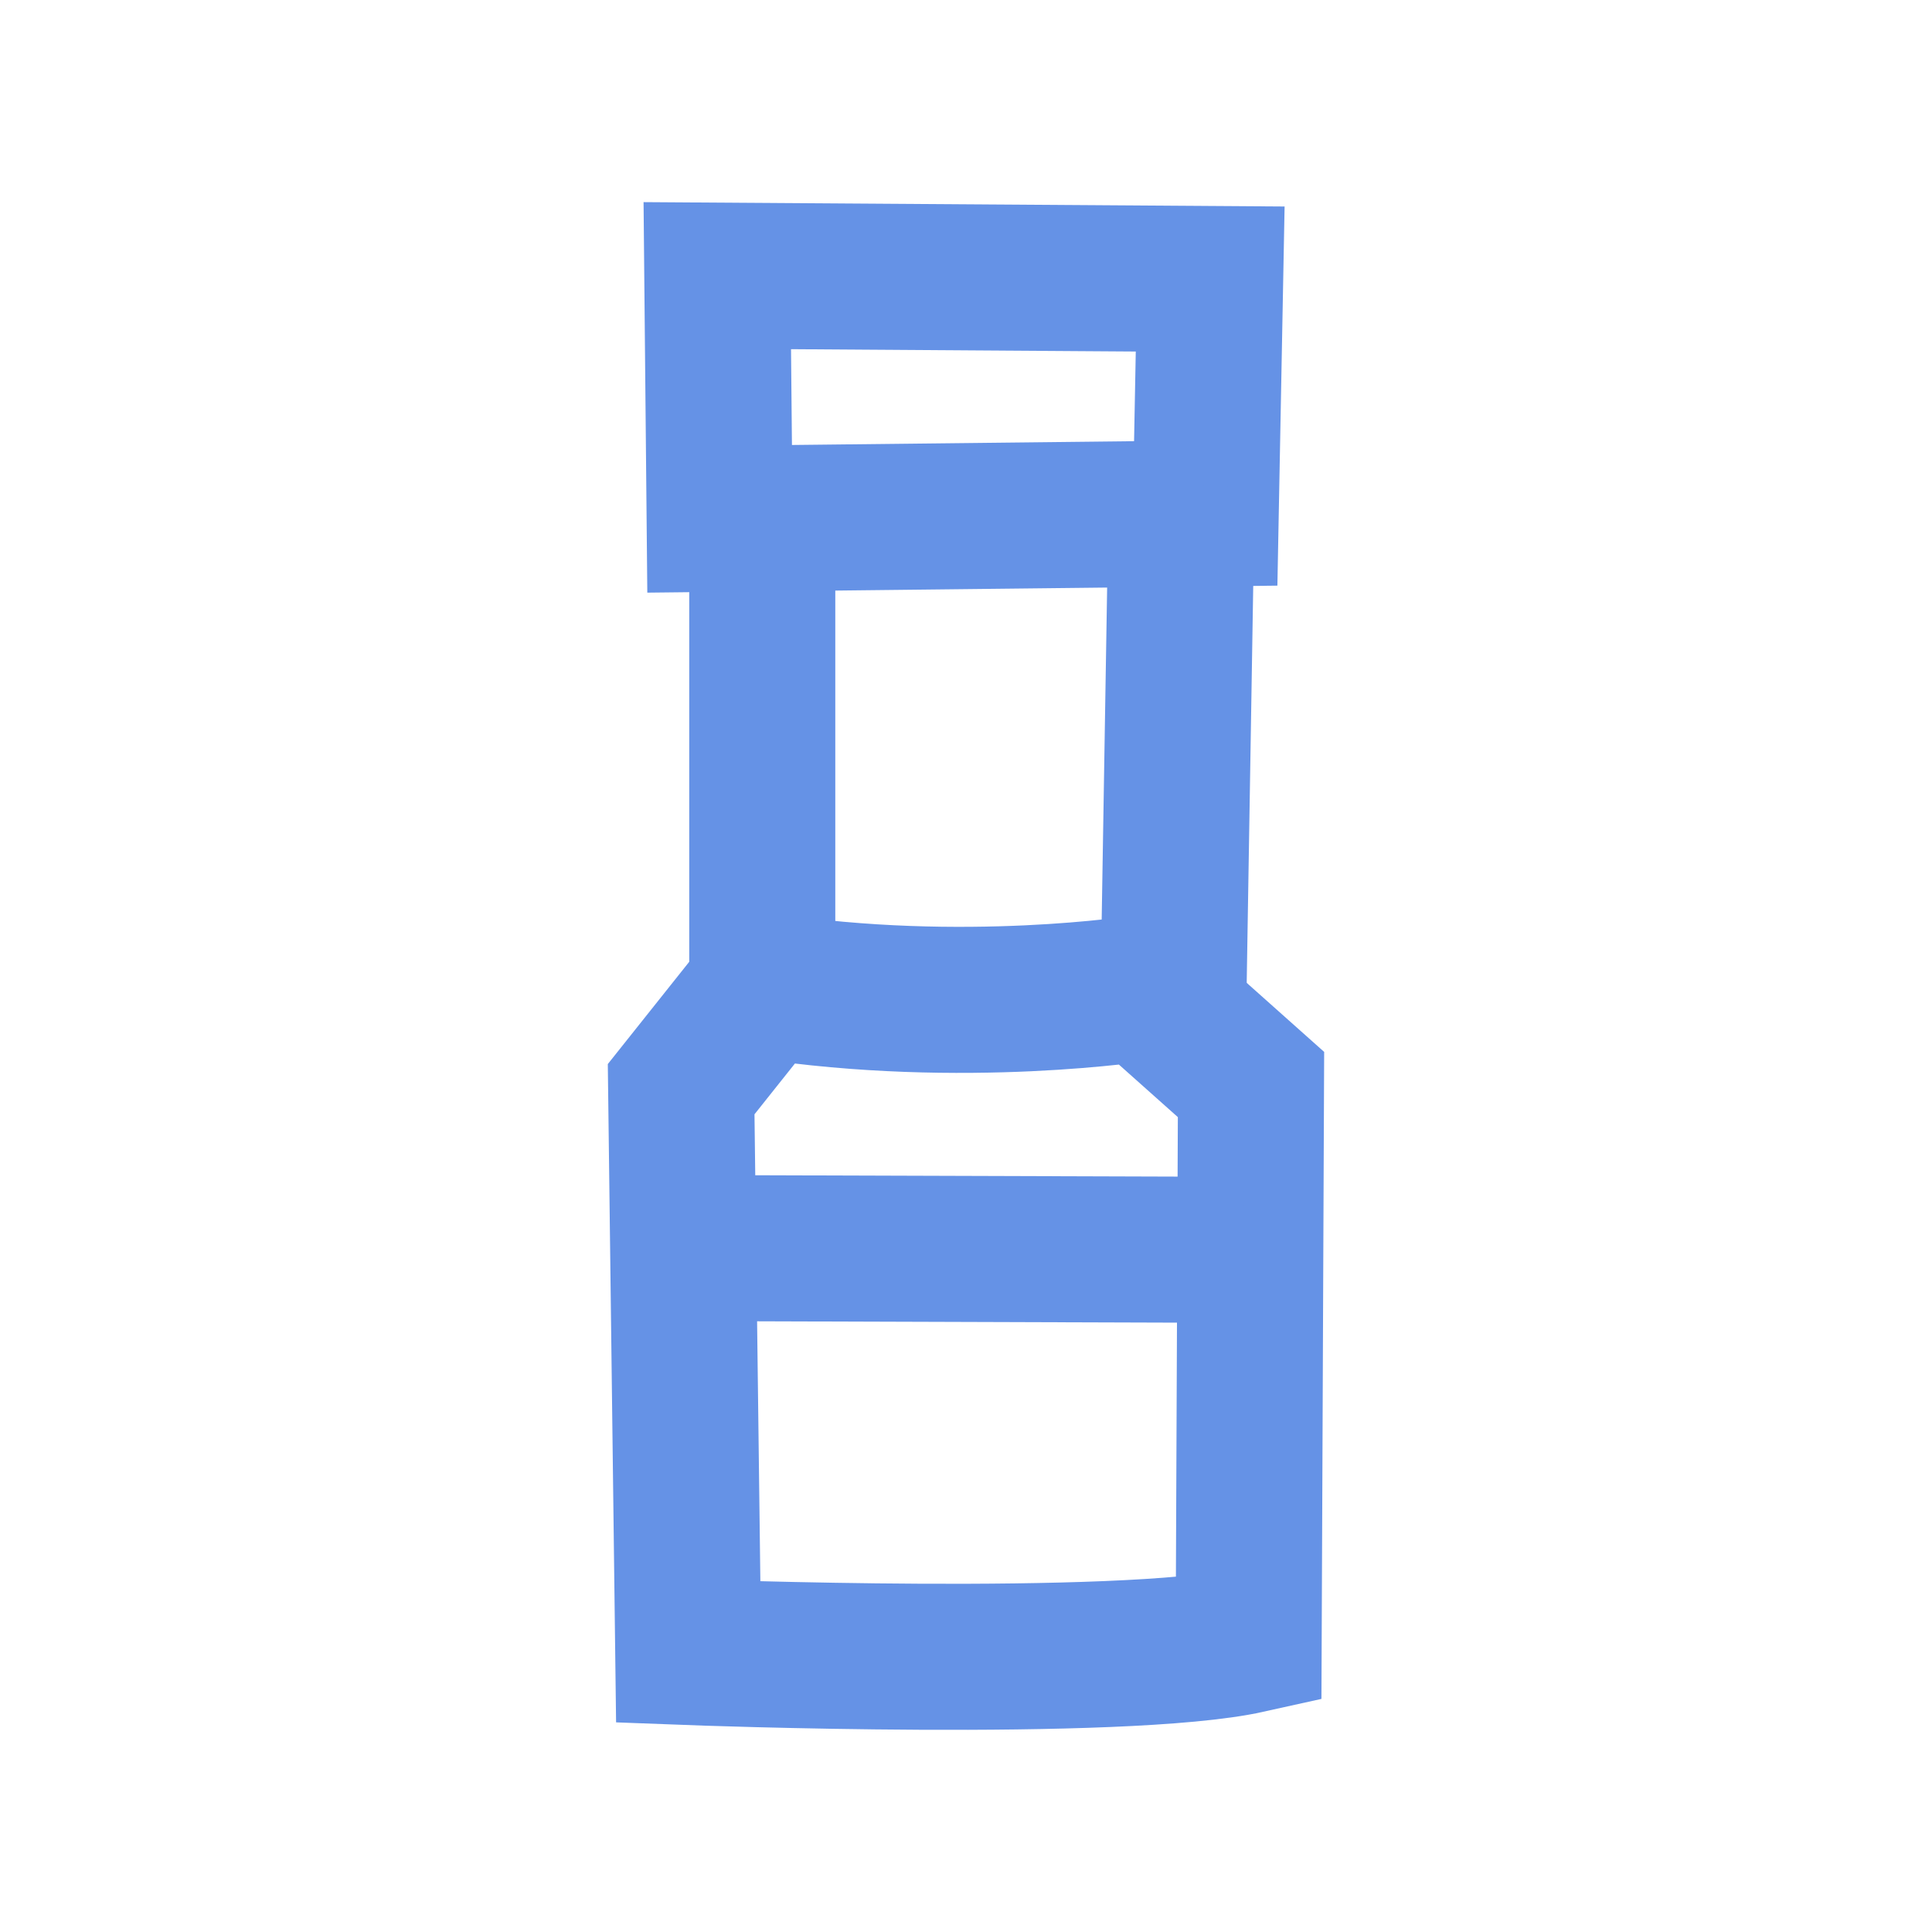 <?xml version="1.0" encoding="UTF-8" standalone="no"?>
<!-- Created with Inkscape (http://www.inkscape.org/) -->

<svg
   width="100"
   height="100"
   viewBox="0 0 26.458 26.458"
   version="1.1"
   id="svg5"
   xml:space="preserve"
   inkscape:version="1.2.1 (9c6d41e410, 2022-07-14)"
   sodipodi:docname="stand premium.svg"
   xmlns:inkscape="http://www.inkscape.org/namespaces/inkscape"
   xmlns:sodipodi="http://sodipodi.sourceforge.net/DTD/sodipodi-0.dtd"
   xmlns="http://www.w3.org/2000/svg"
   xmlns:svg="http://www.w3.org/2000/svg"><sodipodi:namedview
     id="namedview7"
     pagecolor="#ffffff"
     bordercolor="#000000"
     borderopacity="0.25"
     inkscape:showpageshadow="2"
     inkscape:pageopacity="0.0"
     inkscape:pagecheckerboard="0"
     inkscape:deskcolor="#d1d1d1"
     inkscape:document-units="px"
     showgrid="false"
     inkscape:zoom="4.1020923"
     inkscape:cx="82.031309"
     inkscape:cy="43.148712"
     inkscape:window-width="1554"
     inkscape:window-height="1030"
     inkscape:window-x="342"
     inkscape:window-y="91"
     inkscape:window-maximized="0"
     inkscape:current-layer="svg5" /><defs
     id="defs2"><clipPath
       clipPathUnits="userSpaceOnUse"
       id="clipPath2831"><path
         d="M 2224,0 H 4208 V 7370 H 2224 Z"
         id="path2829" /></clipPath><clipPath
       clipPathUnits="userSpaceOnUse"
       id="clipPath2841"><path
         d="M 0,0 H 1985 V 7370 H 0 Z"
         id="path2839" /></clipPath></defs><g
     inkscape:label="Capa 1"
     inkscape:groupmode="layer"
     id="layer1"
     transform="translate(-9.366,-0.889)" /><g
     id="g20351"
     transform="translate(0.04,0.081)"><path
       style="fill:none;fill-opacity:1;stroke:#6592e6;stroke-width:2;stroke-dasharray:none;stroke-opacity:1"
       d="m 9.288,14.835 0.097,7.708 c 0,0 5.934,0.226 7.675,-0.161 l 0.032,-7.611 -1.483,-1.322 c 0,0 -2.451,0.387 -5.192,-0.032 z"
       id="path20328" /><path
       style="fill:none;fill-opacity:1;stroke:#6592e6;stroke-width:2;stroke-dasharray:none;stroke-opacity:1"
       d="m 9.783,3.694 0.032,3.33 6.657,-0.074 0.061,-3.21 z"
       id="path20338"
       sodipodi:nodetypes="ccccc" /><path
       style="fill:none;fill-opacity:1;stroke:#6592e6;stroke-width:2;stroke-dasharray:none;stroke-opacity:1"
       d="M 10.399,6.59 V 13.5"
       id="path20340" /><path
       style="fill:none;fill-opacity:1;stroke:#6592e6;stroke-width:2;stroke-dasharray:none;stroke-opacity:1"
       d="M 16.145,6.568 16.031,13.5"
       id="path20342" /><path
       style="fill:none;fill-opacity:1;stroke:#6592e6;stroke-width:2;stroke-dasharray:none;stroke-opacity:1"
       d="m 9.783,17.012 7.206,0.023"
       id="path20344" /></g></svg>

